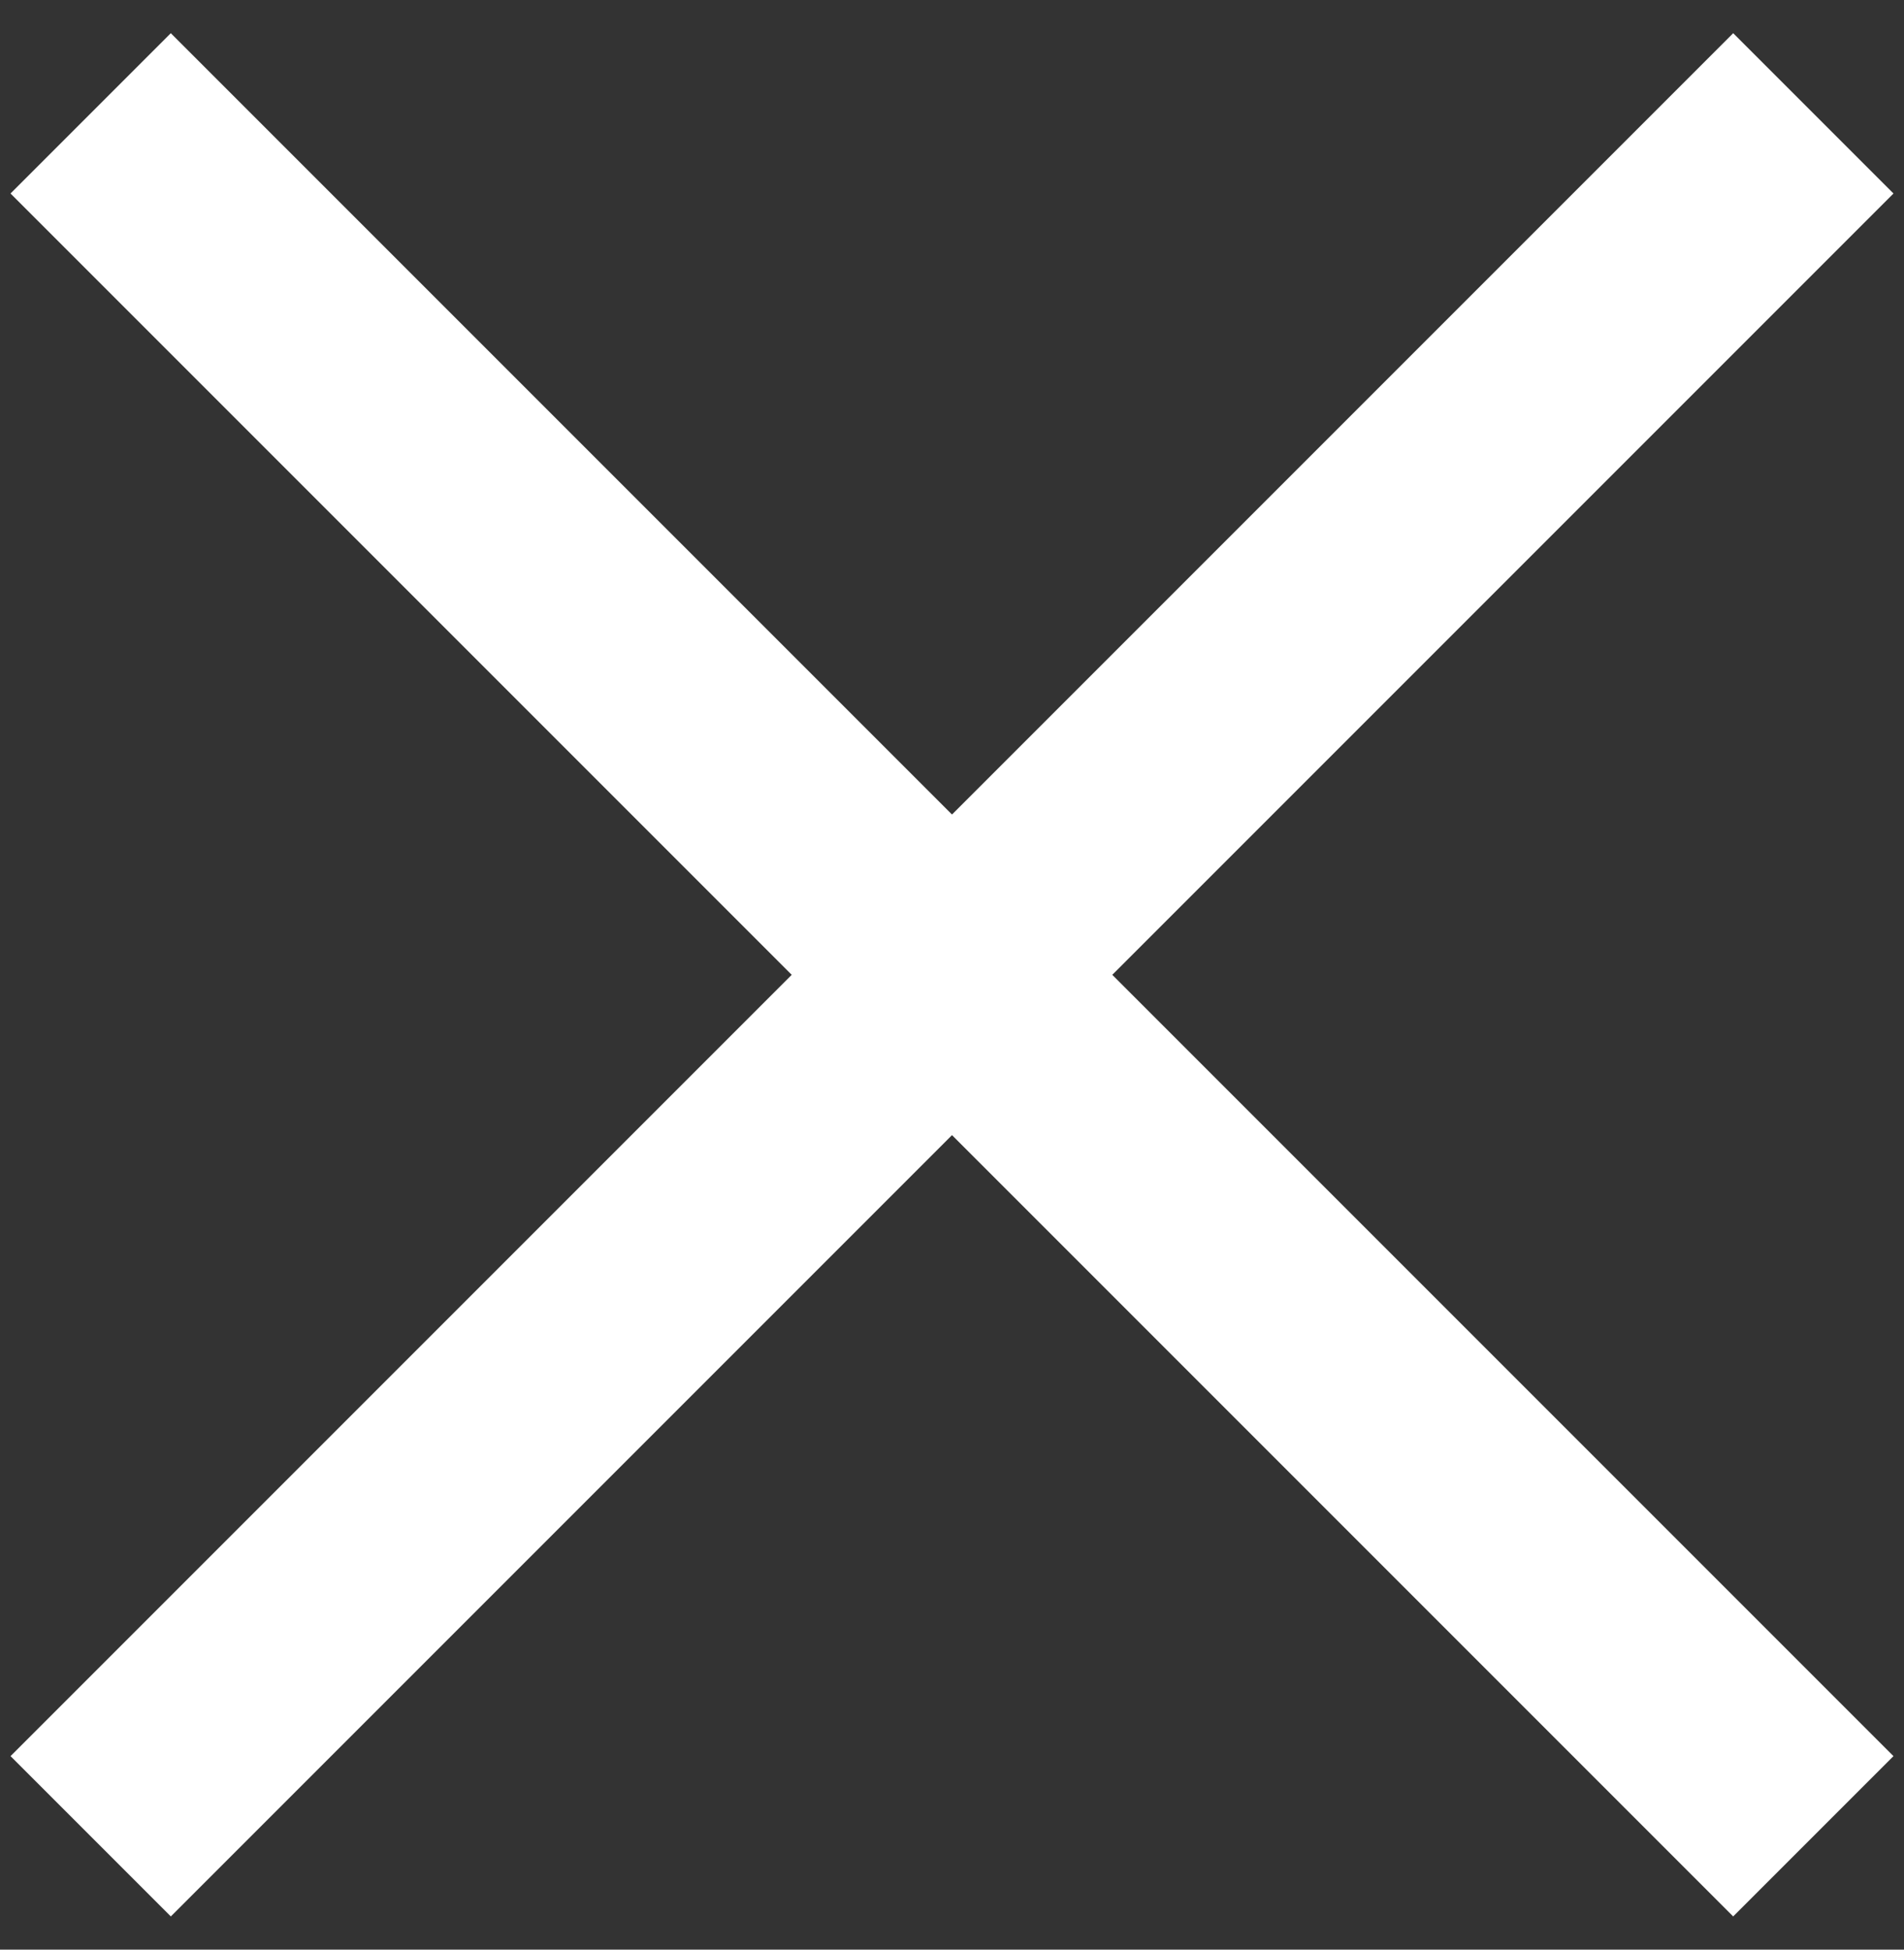 <svg width="42" height="43" viewBox="0 0 42 43" fill="none" xmlns="http://www.w3.org/2000/svg">
<rect x="0" y="0" width="42" height="43" fill="#333333" stroke="none"/>
<path d="M2 2.5L40 40.5M40 2.5L2 40.5" stroke="white" stroke-width="5"/>
</svg>
